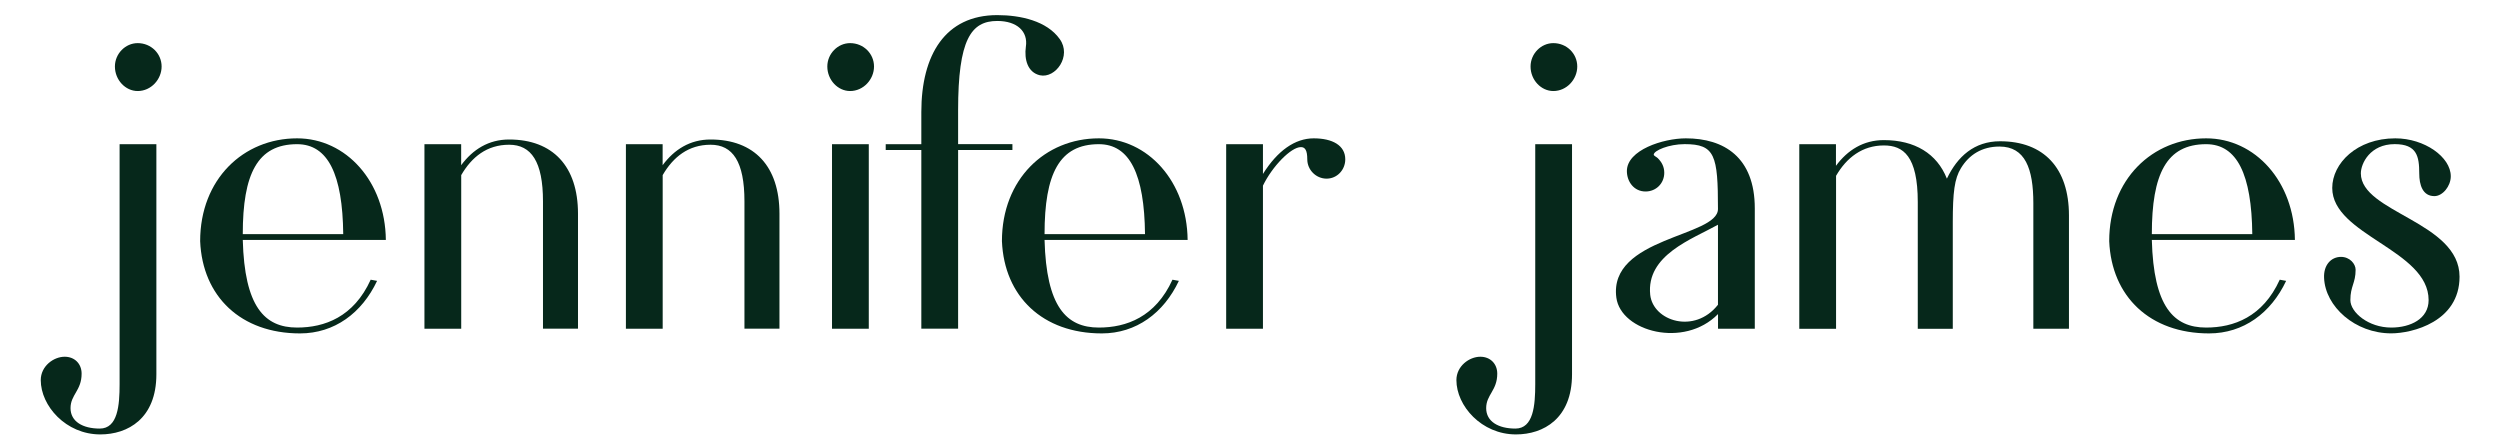 <svg viewBox="0 0 496.24 88.94" xmlns="http://www.w3.org/2000/svg" data-name="Capa 1" id="Capa_1">
  <defs>
    <style>
      .cls-1 {
        fill: #06281b;
        stroke-width: 0px;
      }
    </style>
  </defs>
  <g>
    <path d="M12.84,70.81c1.97,0,3.36,1.39,3.36,3.36,0,3.36-2.2,4.17-2.2,6.84s2.43,4.06,5.8,4.06c3.59,0,3.94-4.64,3.94-8.81V28.62h7.3v45.67c0,8.81-5.68,11.94-11.13,11.94-6.84,0-11.82-5.68-11.82-10.78,0-2.78,2.55-4.64,4.75-4.64ZM22.81,13.2c0-2.55,2.09-4.64,4.52-4.64,2.67,0,4.75,2.09,4.75,4.64s-2.09,4.87-4.75,4.87c-2.43,0-4.52-2.2-4.52-4.87Z" class="cls-1"></path>
    <path d="M39.73,47.86c0-12.29,8.58-20.4,19.24-20.4,9.74,0,17.5,8.58,17.62,20.17h-28.4c.35,13.21,4.29,17.39,10.78,17.39,5.45,0,11.24-2.09,14.61-9.5l1.27.23c-3.01,6.38-8.46,10.43-15.3,10.43-11.71,0-19.36-7.3-19.82-18.31ZM68.13,46.47c-.12-11.82-3.01-17.85-9.16-17.85-7.88,0-10.78,5.91-10.78,17.85h19.94Z" class="cls-1"></path>
    <path d="M84.24,28.62h7.3v4.17c2.32-3.13,5.45-5.1,9.51-5.1,8.69,0,13.68,5.33,13.68,14.72v22.83h-6.95v-25.27c0-7.88-2.32-11.24-6.72-11.24s-7.42,2.43-9.51,6.03v30.49h-7.3V28.62Z" class="cls-1"></path>
    <path d="M124.23,28.62h7.3v4.17c2.32-3.13,5.45-5.1,9.51-5.1,8.69,0,13.68,5.33,13.68,14.72v22.83h-6.95v-25.27c0-7.88-2.32-11.24-6.72-11.24s-7.42,2.43-9.51,6.03v30.49h-7.3V28.62Z" class="cls-1"></path>
    <path d="M164.22,13.2c0-2.55,2.09-4.64,4.52-4.64,2.67,0,4.75,2.09,4.75,4.64s-2.09,4.87-4.75,4.87c-2.43,0-4.52-2.2-4.52-4.87ZM165.15,28.62h7.3v36.63h-7.3V28.62Z" class="cls-1"></path>
    <path d="M206.41,14.94c-2.43-.58-3.13-3.13-2.78-5.68.46-3.01-1.74-5.1-5.68-5.1-5.22,0-7.77,3.71-7.77,17.73v6.72h10.78v1.16h-10.78v35.47h-7.3V29.78h-7.07v-1.16h7.07v-6.38c0-11.36,4.75-19.24,15.07-19.24,4.64,0,9.85,1.16,12.4,4.75,2.43,3.36-.81,7.88-3.94,7.19Z" class="cls-1"></path>
    <path d="M198.88,47.86c0-12.29,8.58-20.4,19.24-20.4,9.74,0,17.5,8.58,17.62,20.17h-28.4c.35,13.21,4.29,17.39,10.78,17.39,5.45,0,11.24-2.09,14.61-9.5l1.27.23c-3.01,6.38-8.46,10.43-15.3,10.43-11.71,0-19.36-7.3-19.82-18.31ZM227.28,46.47c-.12-11.82-3.01-17.85-9.16-17.85-7.88,0-10.78,5.91-10.78,17.85h19.94Z" class="cls-1"></path>
    <path d="M243.39,28.62h7.3v5.91c2.9-4.64,6.38-7.07,10.08-7.07s6.26,1.39,6.26,4.17c0,2.09-1.62,3.83-3.71,3.83s-3.83-1.74-3.83-3.83c0-1.85-.46-2.43-1.27-2.43-1.97,0-5.68,3.83-7.53,7.65v28.4h-7.3V28.62Z" class="cls-1"></path>
  </g>
  <g>
    <path d="M293.84,70.81c1.97,0,3.36,1.39,3.36,3.36,0,3.36-2.2,4.17-2.2,6.84s2.43,4.06,5.8,4.06c3.59,0,3.94-4.64,3.94-8.81V28.62h7.3v45.67c0,8.81-5.68,11.94-11.13,11.94-6.84,0-11.82-5.68-11.82-10.78,0-2.78,2.55-4.64,4.75-4.64ZM303.81,13.2c0-2.55,2.09-4.64,4.52-4.64,2.67,0,4.75,2.09,4.75,4.64s-2.09,4.87-4.75,4.87c-2.43,0-4.52-2.2-4.52-4.87Z" class="cls-1"></path>
    <path d="M341.01,62.35c-6.72,6.84-19.24,3.48-20.17-3.25-1.62-12.06,20.17-12.06,20.17-17.62,0-10.66-.58-12.87-6.61-12.87-3.13,0-6.14,1.28-6.14,2.09,0,.23.58.46.81.7.81.81,1.28,1.74,1.28,2.9,0,2.09-1.62,3.71-3.71,3.71-2.32,0-3.71-1.97-3.71-4.06,0-4.17,7.19-6.49,11.71-6.49,7.53,0,13.68,3.71,13.68,13.91v23.88h-7.3v-2.9ZM341.01,44.61c-5.22,2.9-14.26,6.03-13.45,13.91.58,5.22,8.81,7.88,13.45,1.97v-15.88Z" class="cls-1"></path>
    <path d="M357.13,28.62h7.3v4.29c2.32-3.13,5.45-5.1,9.5-5.1,6.14,0,10.55,2.67,12.52,7.65,2.09-4.4,5.45-7.42,10.55-7.42,8.69,0,13.68,5.33,13.68,14.72v22.49h-7.07v-24.92c0-6.84-1.62-11.24-6.72-11.24-3.48,0-6.03,1.62-7.65,4.29-1.28,2.09-1.62,4.75-1.62,10.78v21.1h-6.95v-25.15c0-9.16-2.9-11.24-6.72-11.24-4.29,0-7.42,2.43-9.5,6.03v30.37h-7.3V28.62Z" class="cls-1"></path>
    <path d="M418.67,47.86c0-12.29,8.58-20.4,19.24-20.4,9.74,0,17.5,8.58,17.62,20.17h-28.4c.35,13.21,4.29,17.39,10.78,17.39,5.45,0,11.24-2.09,14.61-9.5l1.27.23c-3.01,6.38-8.46,10.43-15.3,10.43-11.71,0-19.36-7.3-19.82-18.31ZM447.07,46.47c-.12-11.82-3.01-17.85-9.16-17.85-7.88,0-10.78,5.91-10.78,17.85h19.94Z" class="cls-1"></path>
    <path d="M461.32,55.16c-.12-2.55,1.39-4.17,3.36-4.17,1.74,0,2.9,1.39,2.9,2.55,0,2.67-1.04,3.25-1.04,6.03,0,2.43,3.59,5.45,8.11,5.45,3.83,0,7.42-1.74,7.42-5.45,0-9.97-19.13-12.87-19.13-22.26,0-4.87,4.87-9.85,12.52-9.85,5.8,0,11.01,3.71,11.01,7.53,0,1.97-1.62,3.94-3.25,3.94-2.32,0-3.01-2.2-3.01-4.52,0-3.36-.46-5.8-4.87-5.8-4.87,0-6.72,3.83-6.72,5.8,0,7.77,19.59,9.62,19.59,20.52,0,8.93-9.39,11.24-13.56,11.24-7.19,0-13.1-5.33-13.33-11.01Z" class="cls-1"></path>
  </g>
</svg>